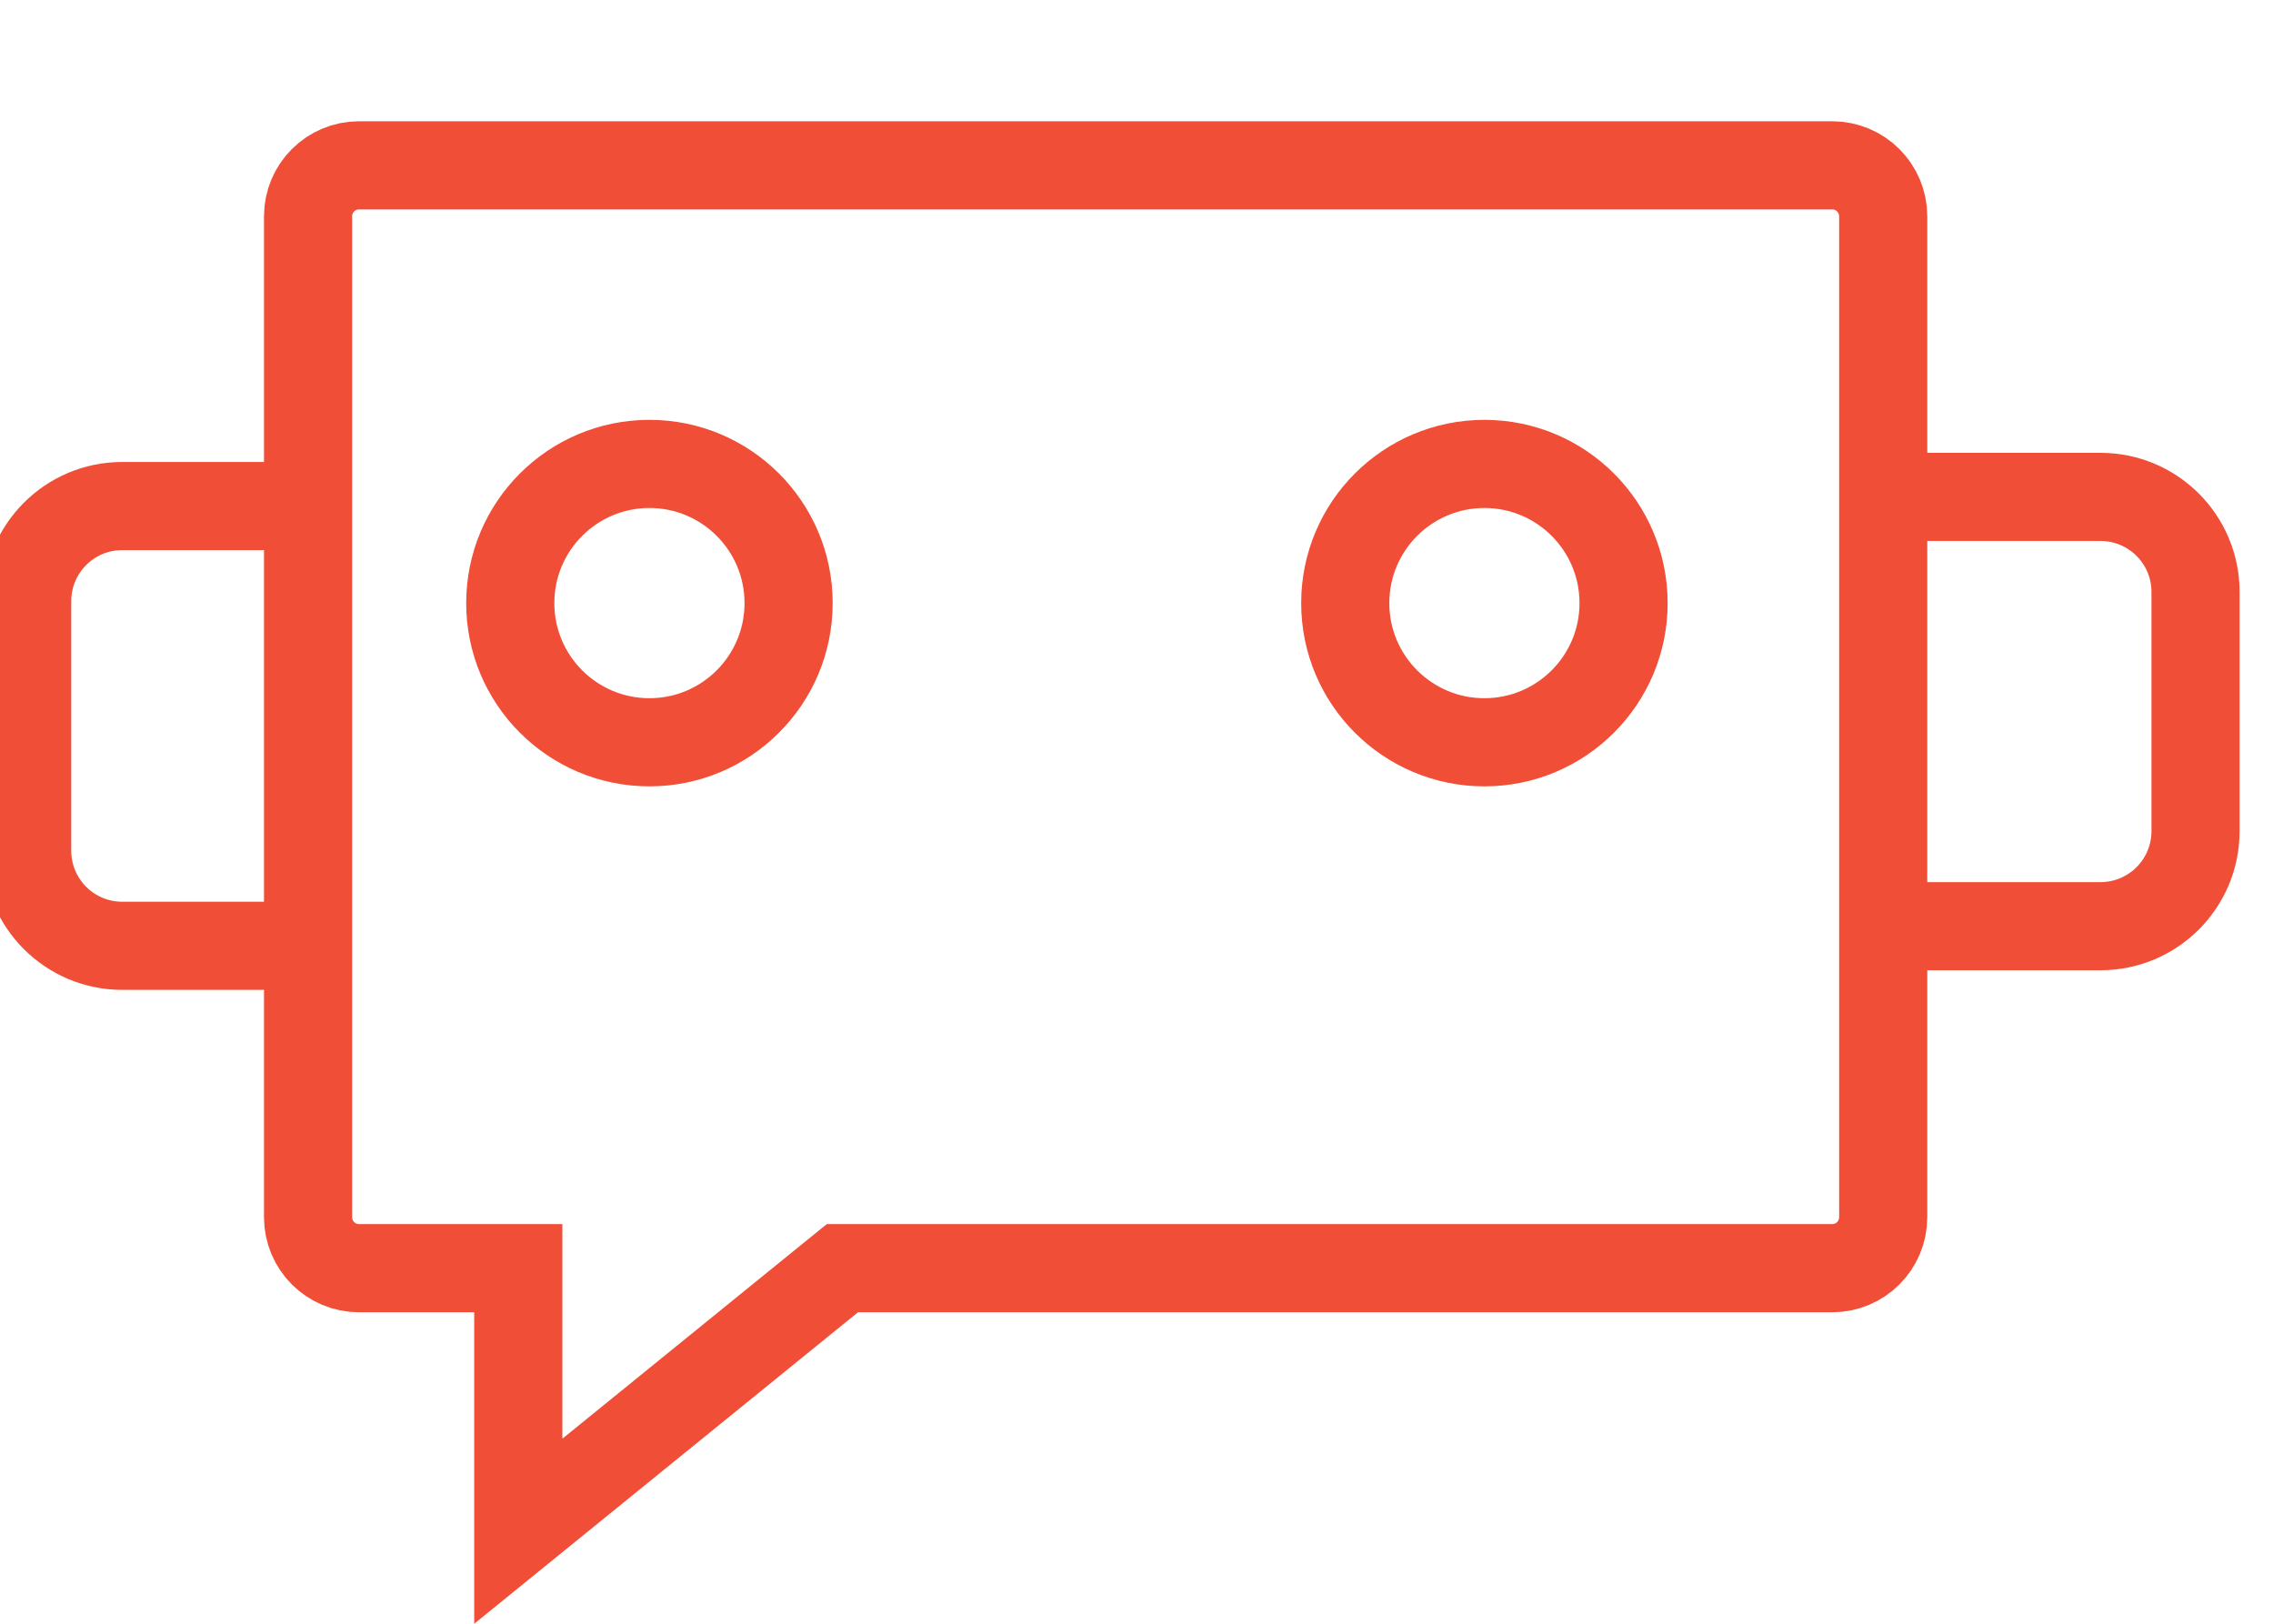 <?xml version="1.0" encoding="UTF-8"?>
<svg xmlns="http://www.w3.org/2000/svg" width="49" height="35" viewBox="0 0 49 35" fill="none">
  <g id="Frame 725" clip-path="url(#clip0_3066_8491)">
    <g id="Group 789">
      <path id="Rectangle 258" d="M18.497 27.336H18.16L17.898 27.548L11.173 33.006V28.286V27.336H10.223H7.74C7.133 27.336 6.641 26.844 6.641 26.237V4.663C6.641 4.056 7.133 3.564 7.74 3.564H39.498C40.105 3.564 40.597 4.056 40.597 4.663V26.237C40.597 26.844 40.105 27.336 39.498 27.336H18.497Z" stroke="#F04E36" stroke-width="1.9"></path>
      <path id="Rectangle 259" d="M6.115 10.908H2.635C1.503 10.908 0.586 11.826 0.586 12.957V18.338C0.586 19.47 1.503 20.387 2.635 20.387H6.115" stroke="#F04E36" stroke-width="1.9"></path>
      <path id="Rectangle 260" d="M40.391 10.711H45.282C46.413 10.711 47.33 11.628 47.33 12.759V17.915C47.33 19.047 46.413 19.964 45.282 19.964H40.391" stroke="#F04E36" stroke-width="1.9"></path>
      <circle id="Ellipse 175" cx="32" cy="13" r="3" stroke="#F04E36" stroke-width="1.9"></circle>
      <circle id="Ellipse 176" cx="14" cy="13" r="3" stroke="#F04E36" stroke-width="1.9"></circle>
    </g>
  </g>
  <defs>
    <clipPath id="clip0_3066_8491">
      <rect width="49" height="35" fill="white"></rect>
    </clipPath>
  </defs>
</svg>
